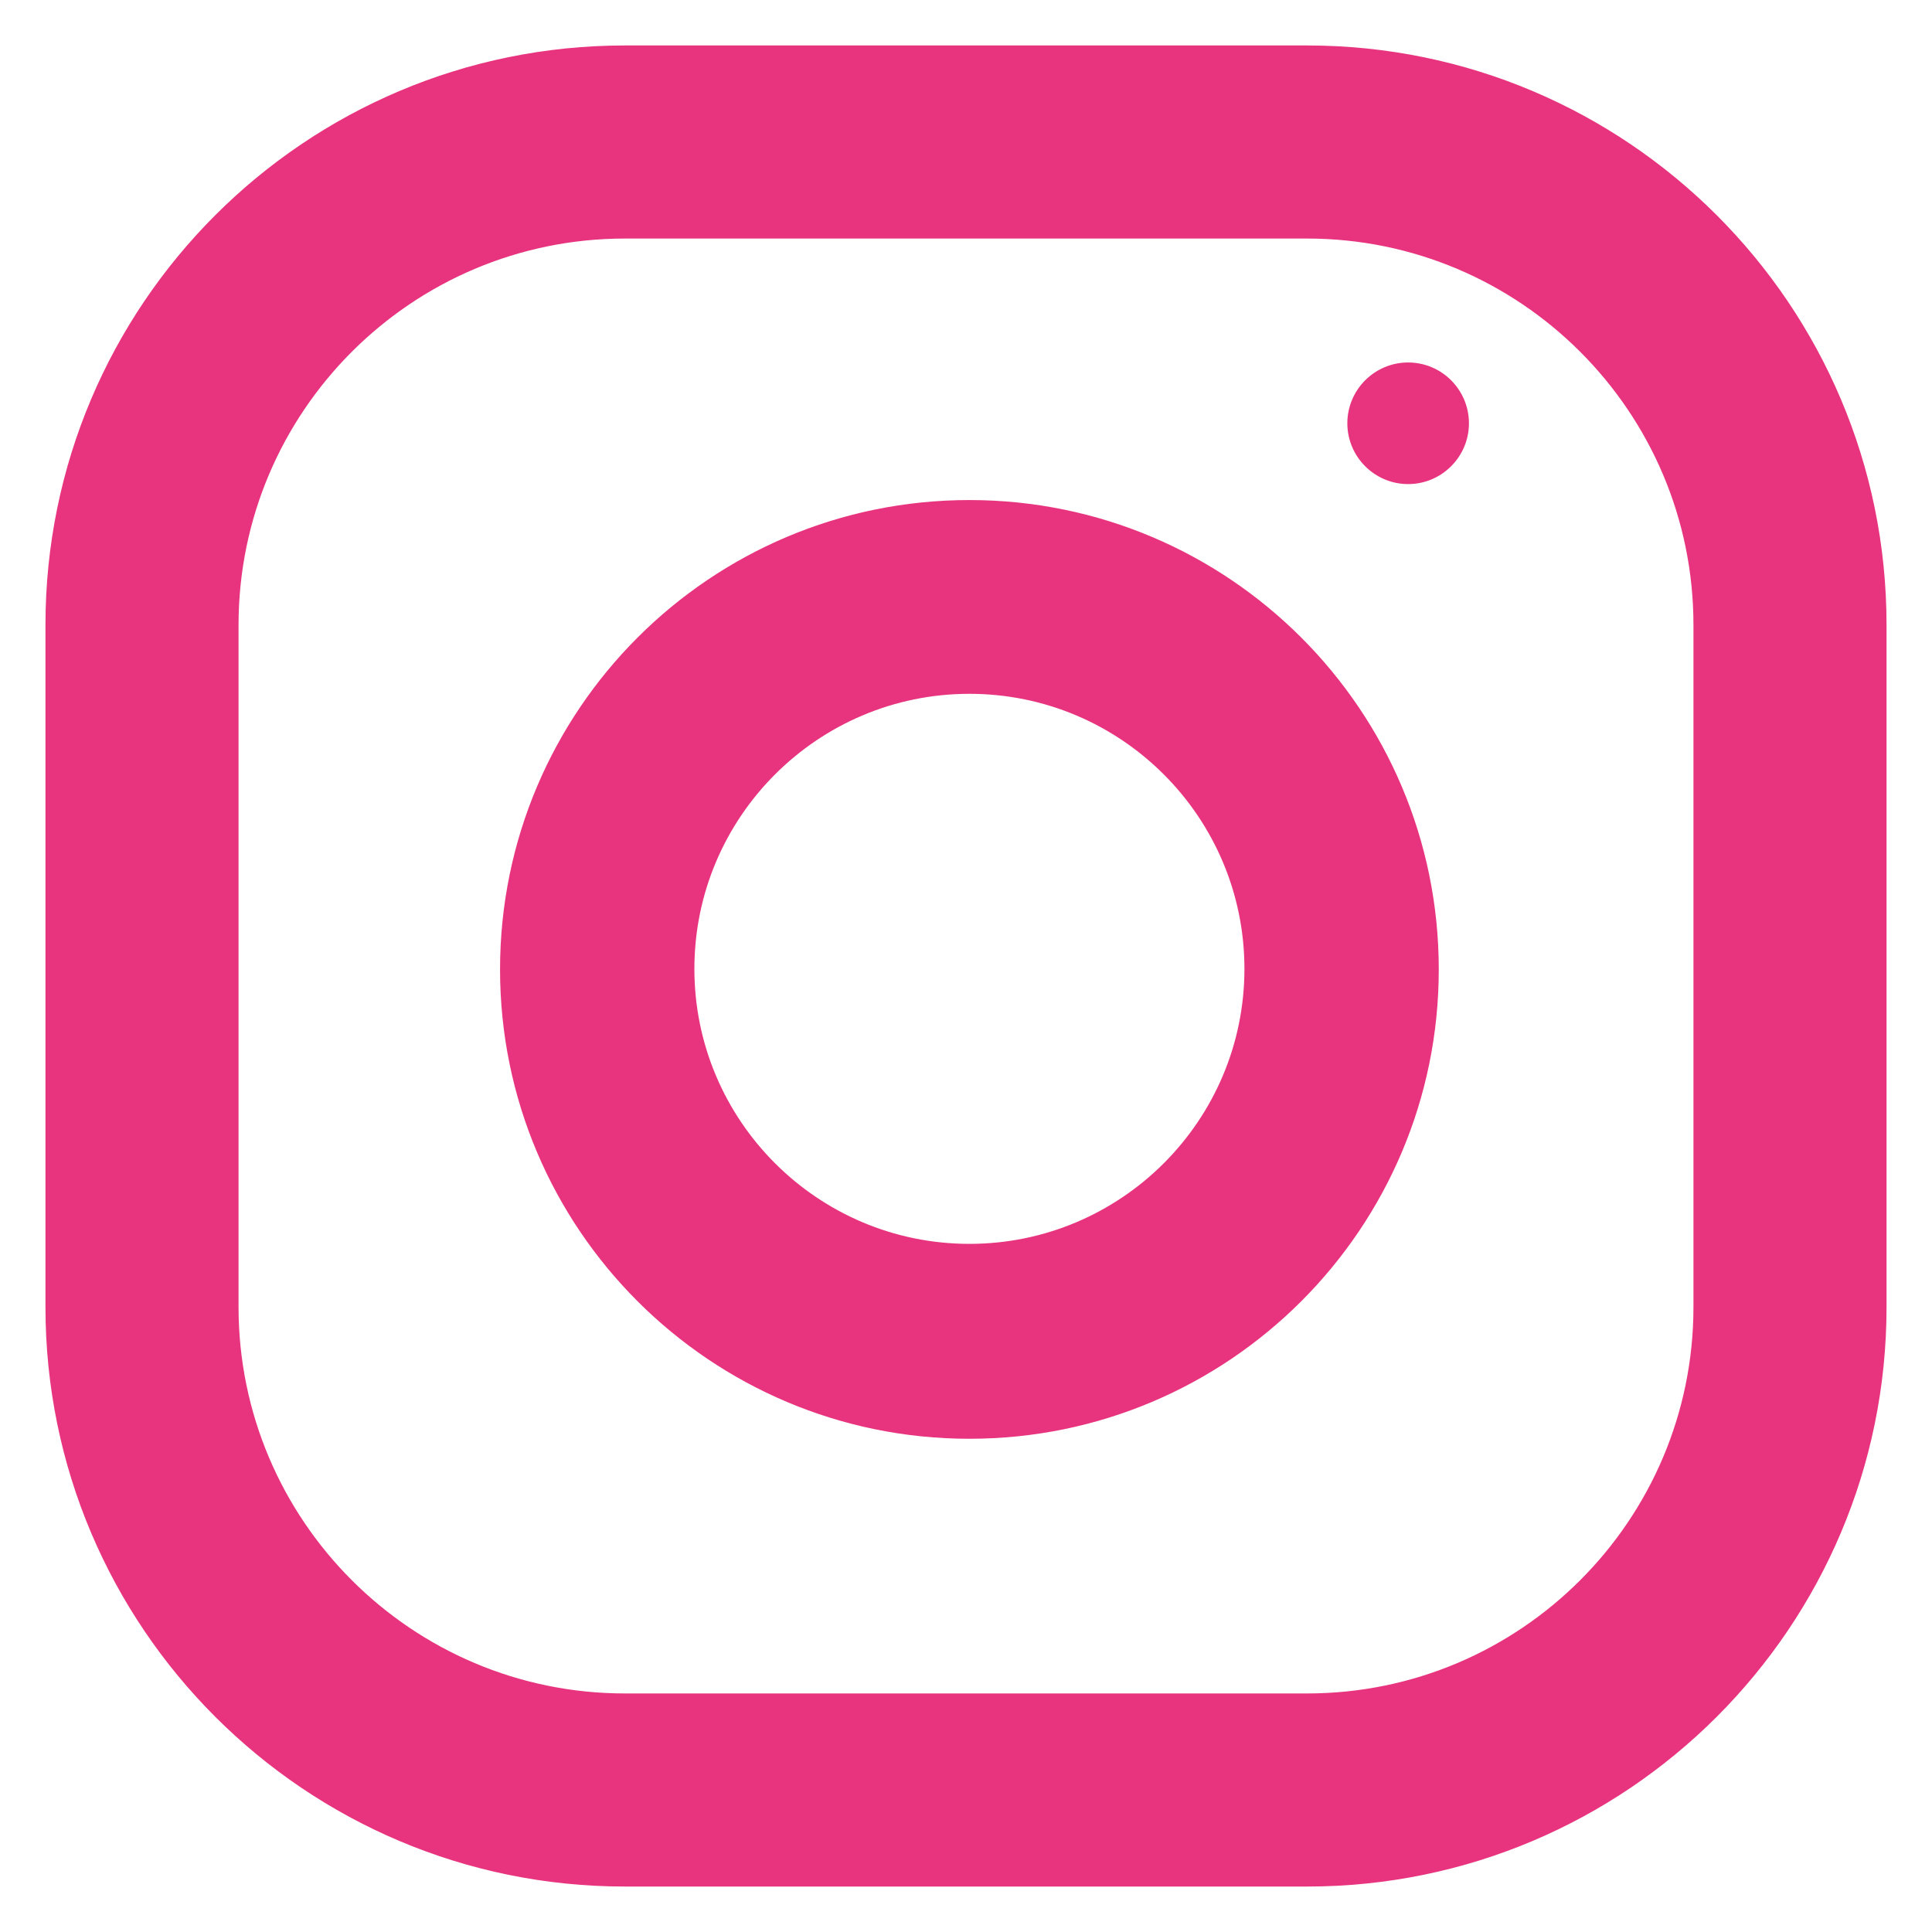<svg width="34" height="34" viewBox="0 0 34 34" fill="none" xmlns="http://www.w3.org/2000/svg">
<path d="M23.002 0.9H10.998C5.423 0.9 0.9 5.423 0.9 10.998V23.002C0.9 28.577 5.423 33.1 10.998 33.1H23.002C28.577 33.1 33.1 28.577 33.1 23.002V10.998C33.1 5.423 28.577 0.9 23.002 0.9ZM29.902 23.002C29.902 26.809 26.809 29.902 23.002 29.902H10.998C7.191 29.902 4.098 26.809 4.098 23.002V10.998C4.098 7.191 7.191 4.098 10.998 4.098H23.002C26.809 4.098 29.902 7.191 29.902 10.998V23.002Z" fill="#E8347E" stroke="#E8347E" stroke-width="0.2"/>
<path d="M17.06 8.9C12.555 8.9 8.9 12.555 8.9 17.06C8.9 21.565 12.555 25.22 17.06 25.22C21.565 25.22 25.22 21.565 25.22 17.06C25.22 12.555 21.565 8.9 17.06 8.9ZM17.06 21.99C14.335 21.99 12.12 19.775 12.12 17.05C12.12 14.325 14.335 12.11 17.06 12.11C19.785 12.11 22 14.325 22 17.05C22 19.775 19.785 21.99 17.06 21.99Z" fill="#E8347E" stroke="#E8347E" stroke-width="0.2"/>
<path d="M25.851 7.449C25.851 8.039 25.371 8.519 24.781 8.519C24.191 8.519 23.711 8.039 23.711 7.449C23.711 6.859 24.191 6.379 24.781 6.379C25.371 6.379 25.851 6.859 25.851 7.449Z" fill="#E8347E"/>
</svg>
